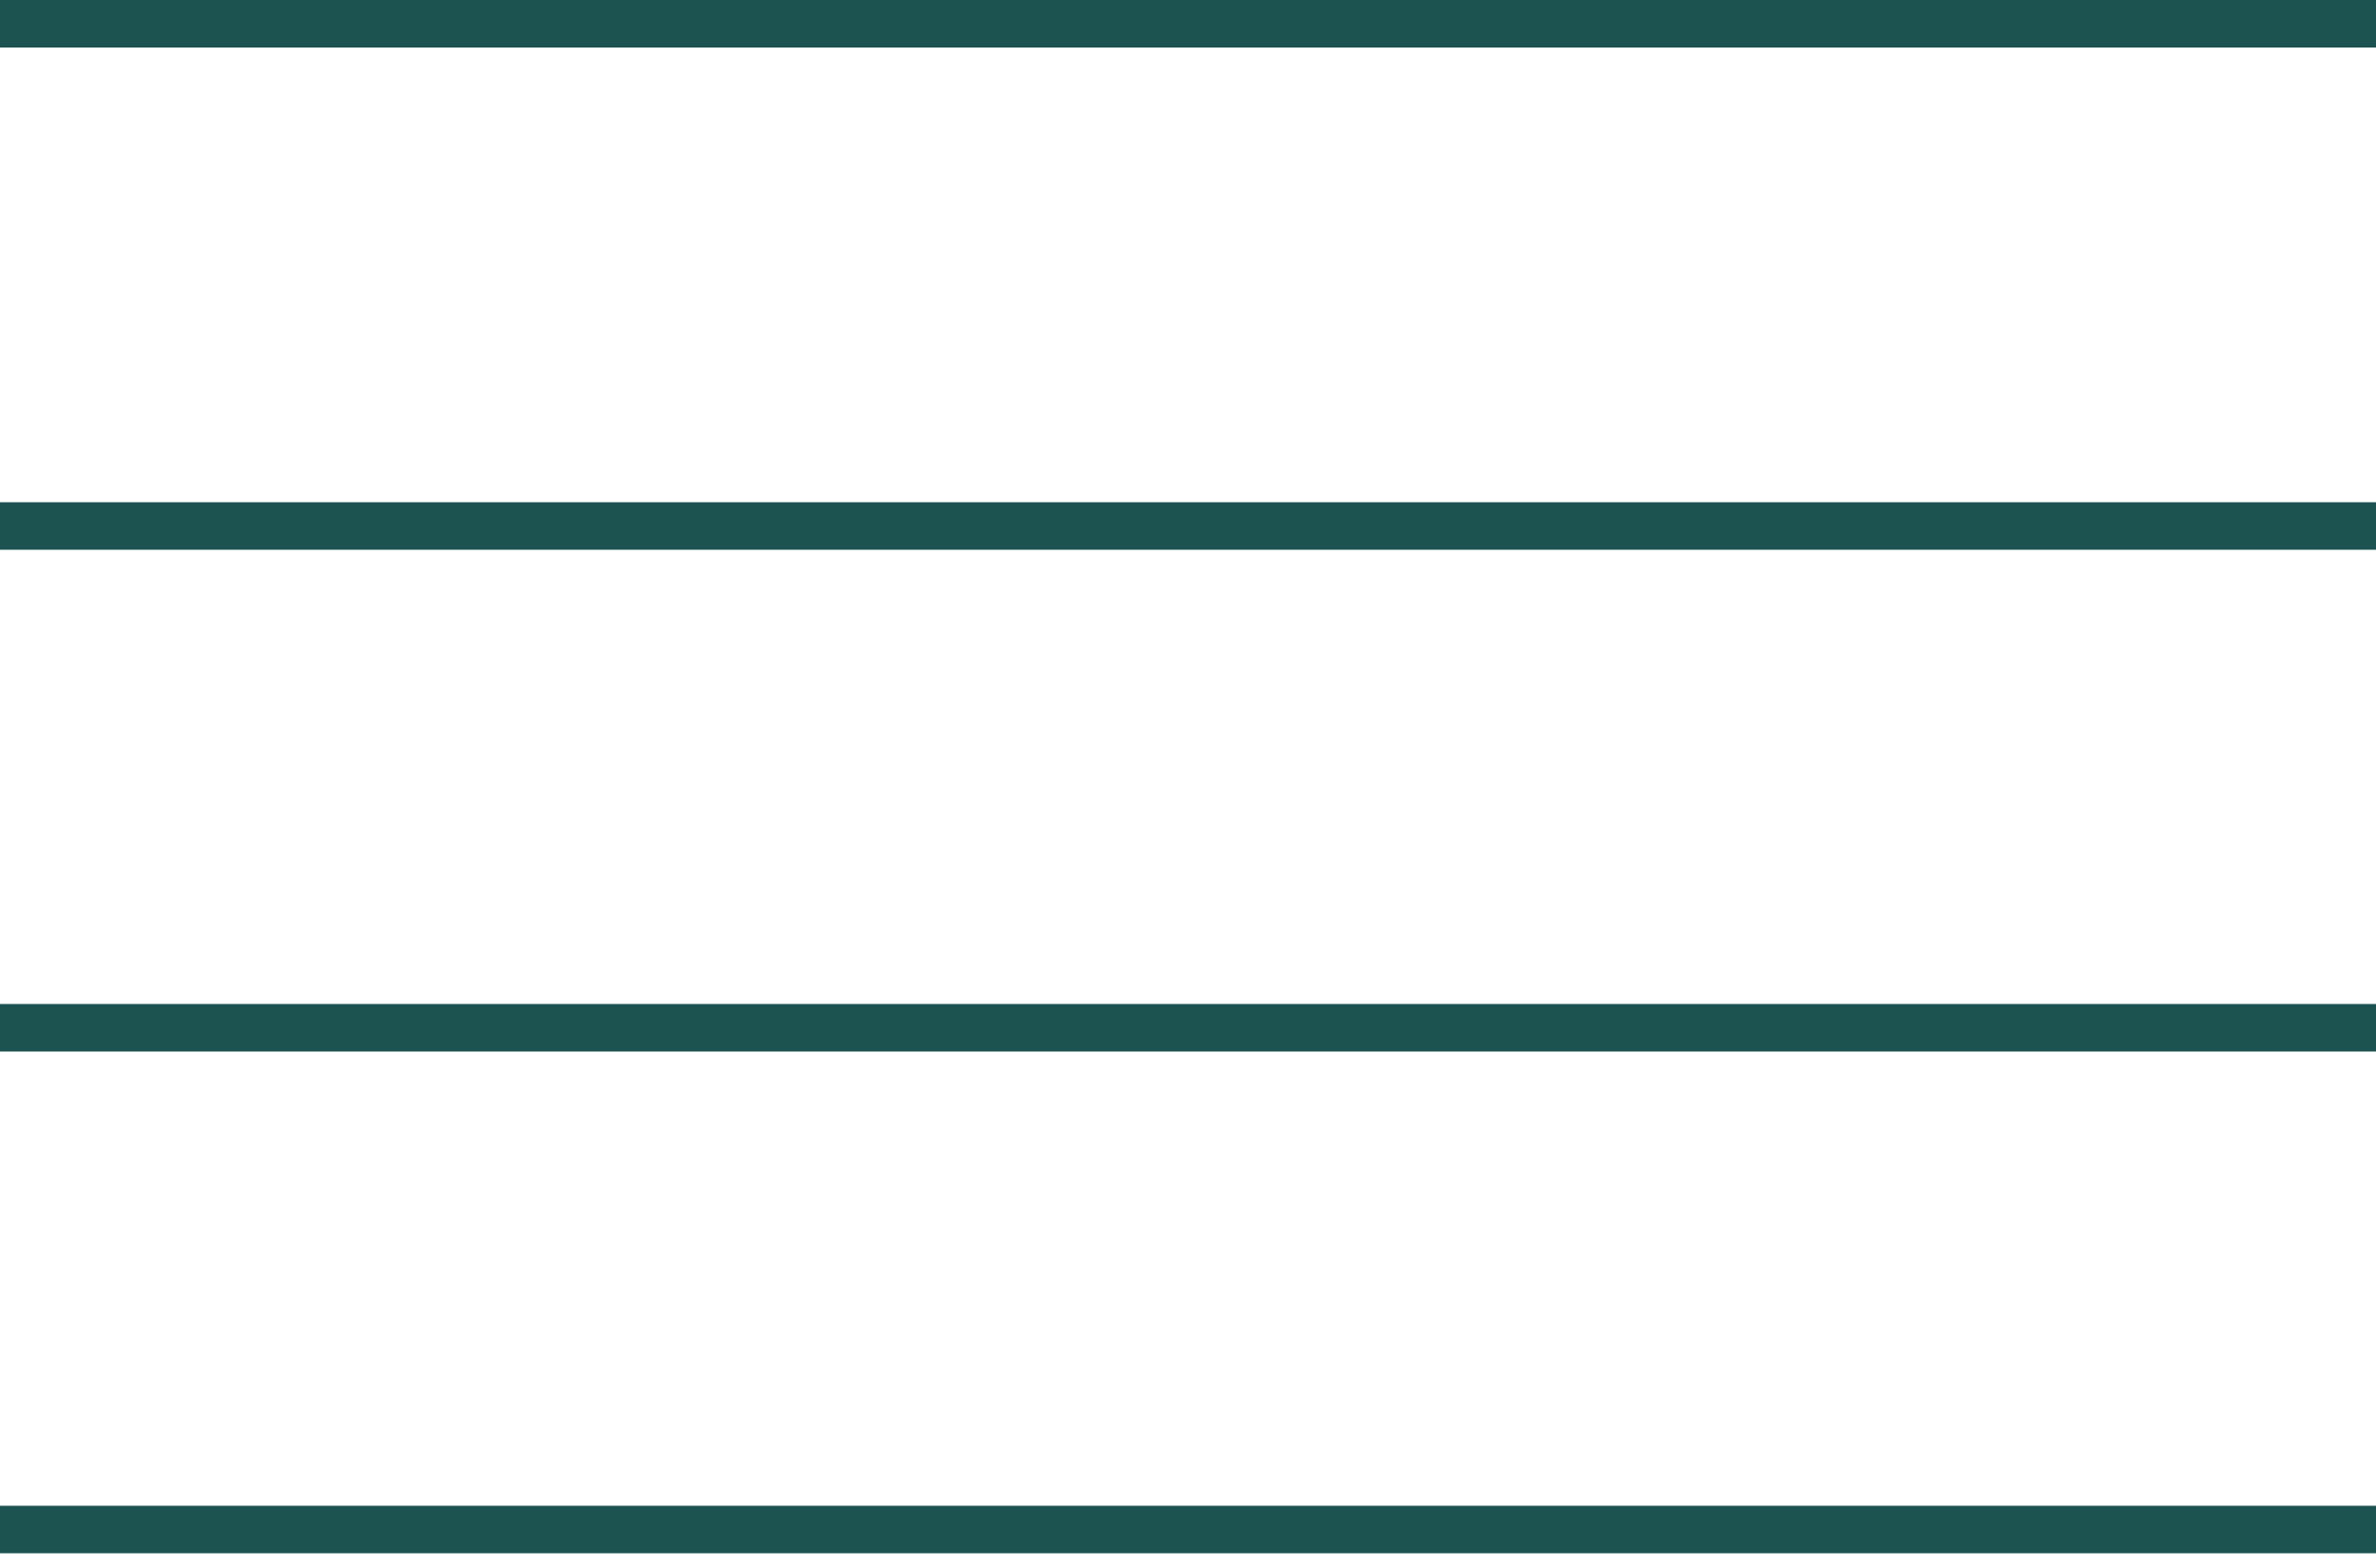 <?xml version="1.0" encoding="UTF-8"?>
<svg width="50px" height="33px" viewBox="0 0 50 33" version="1.1" xmlns="http://www.w3.org/2000/svg" xmlns:xlink="http://www.w3.org/1999/xlink">
    <title>Group</title>
    <g id="Page-1" stroke="none" stroke-width="1" fill="none" fill-rule="evenodd">
        <g id="Group" stroke="#1C5351">
            <line x1="0" y1="11.07" x2="50" y2="11.07" id="Stroke-5911"></line>
            <line x1="0" y1="21.63" x2="50" y2="21.63" id="Stroke-5912"></line>
            <line x1="0" y1="0.5" x2="50" y2="0.5" id="Stroke-5913"></line>
            <line x1="0" y1="32.19" x2="50" y2="32.19" id="Stroke-5914"></line>
        </g>
    </g>
</svg>